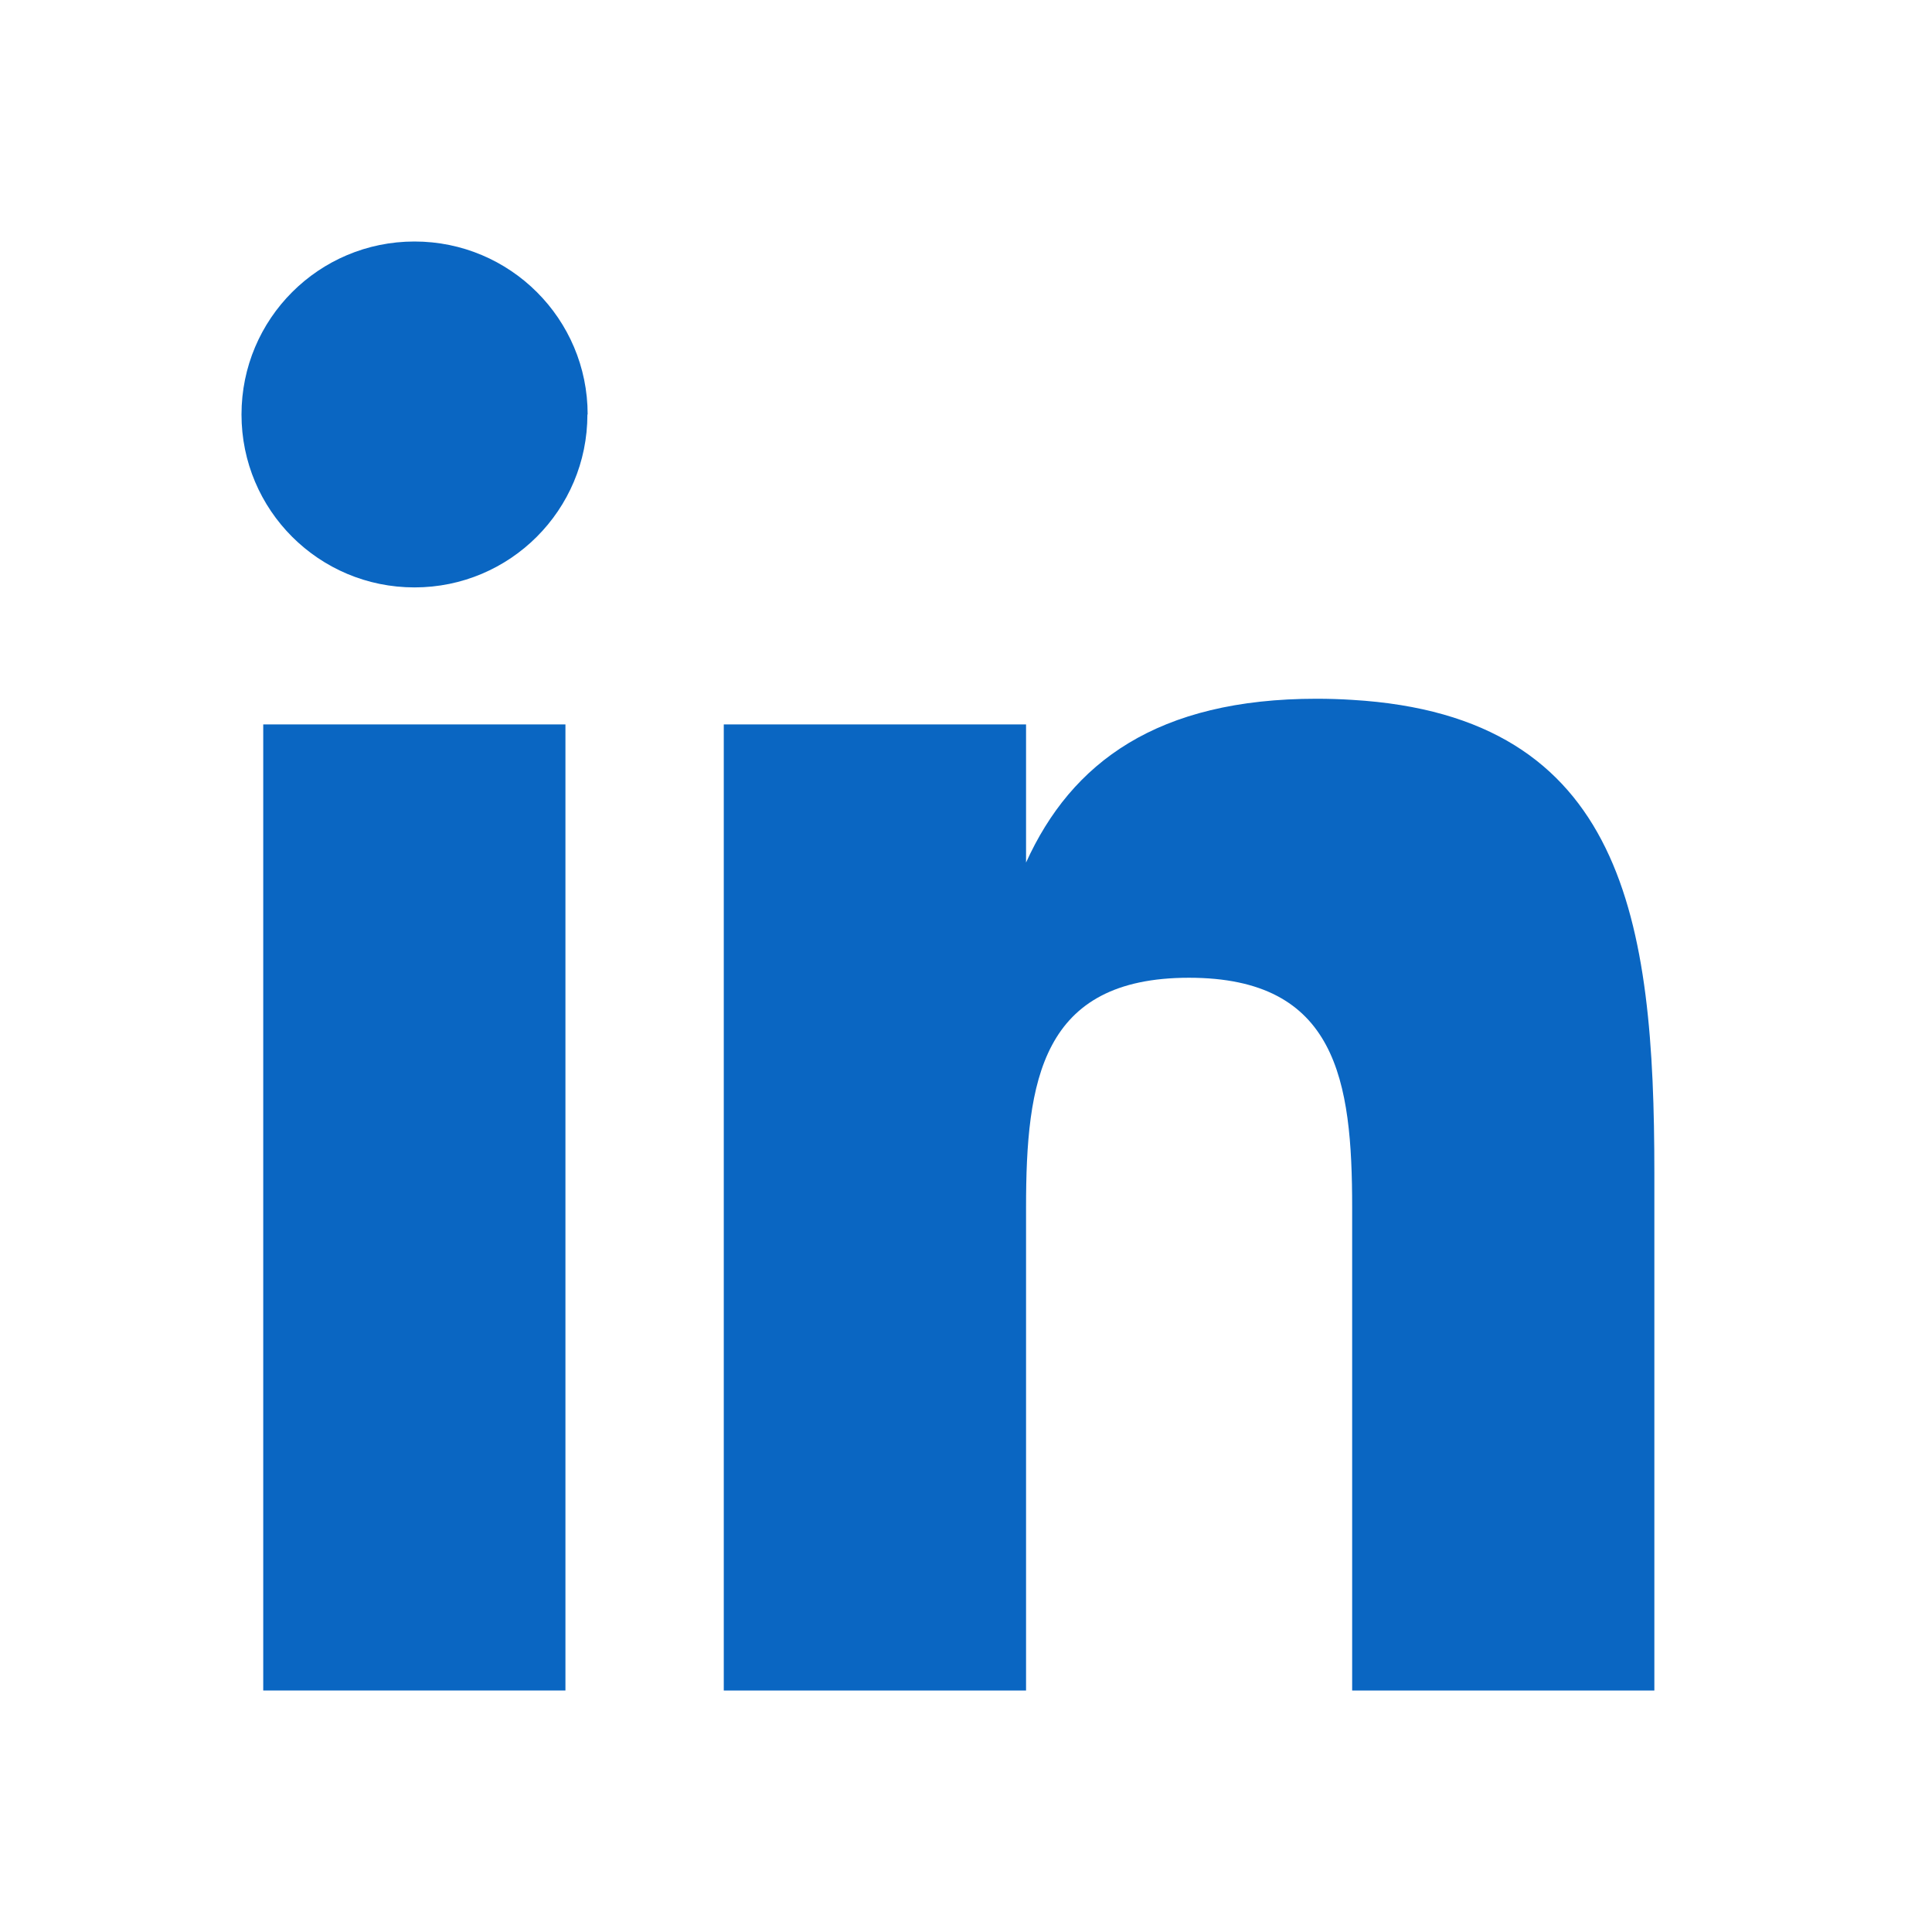 <svg width="24" height="24" viewBox="0 0 24 24" fill="none" xmlns="http://www.w3.org/2000/svg">
<g clip-path="url(#clip0_247_299)">
<path d="M7.024 8.999H3.27V21H7.024V8.999Z" fill="#0A66C2"/>
<path d="M20.551 14.566V21H16.797V15.001C16.797 13.423 16.607 12.146 14.77 12.146C12.932 12.146 12.746 13.426 12.746 15.001V21H8.991V8.999H12.746V10.715C13.311 9.468 14.38 8.68 16.356 8.68C16.508 8.68 16.655 8.685 16.797 8.694C20.186 8.894 20.551 11.444 20.551 14.566Z" fill="#0A66C2"/>
<path d="M7.3 5.149C7.3 3.961 6.336 3 5.149 3C3.961 3 3 3.961 3 5.149C3 6.336 3.961 7.297 5.149 7.297C6.336 7.297 7.297 6.336 7.297 5.149H7.3Z" fill="#0A66C2"/>
</g>
<defs>
<clipPath id="clip0_247_299">
<rect width="24" height="24" fill="white"/>
</clipPath>
</defs>
</svg>
